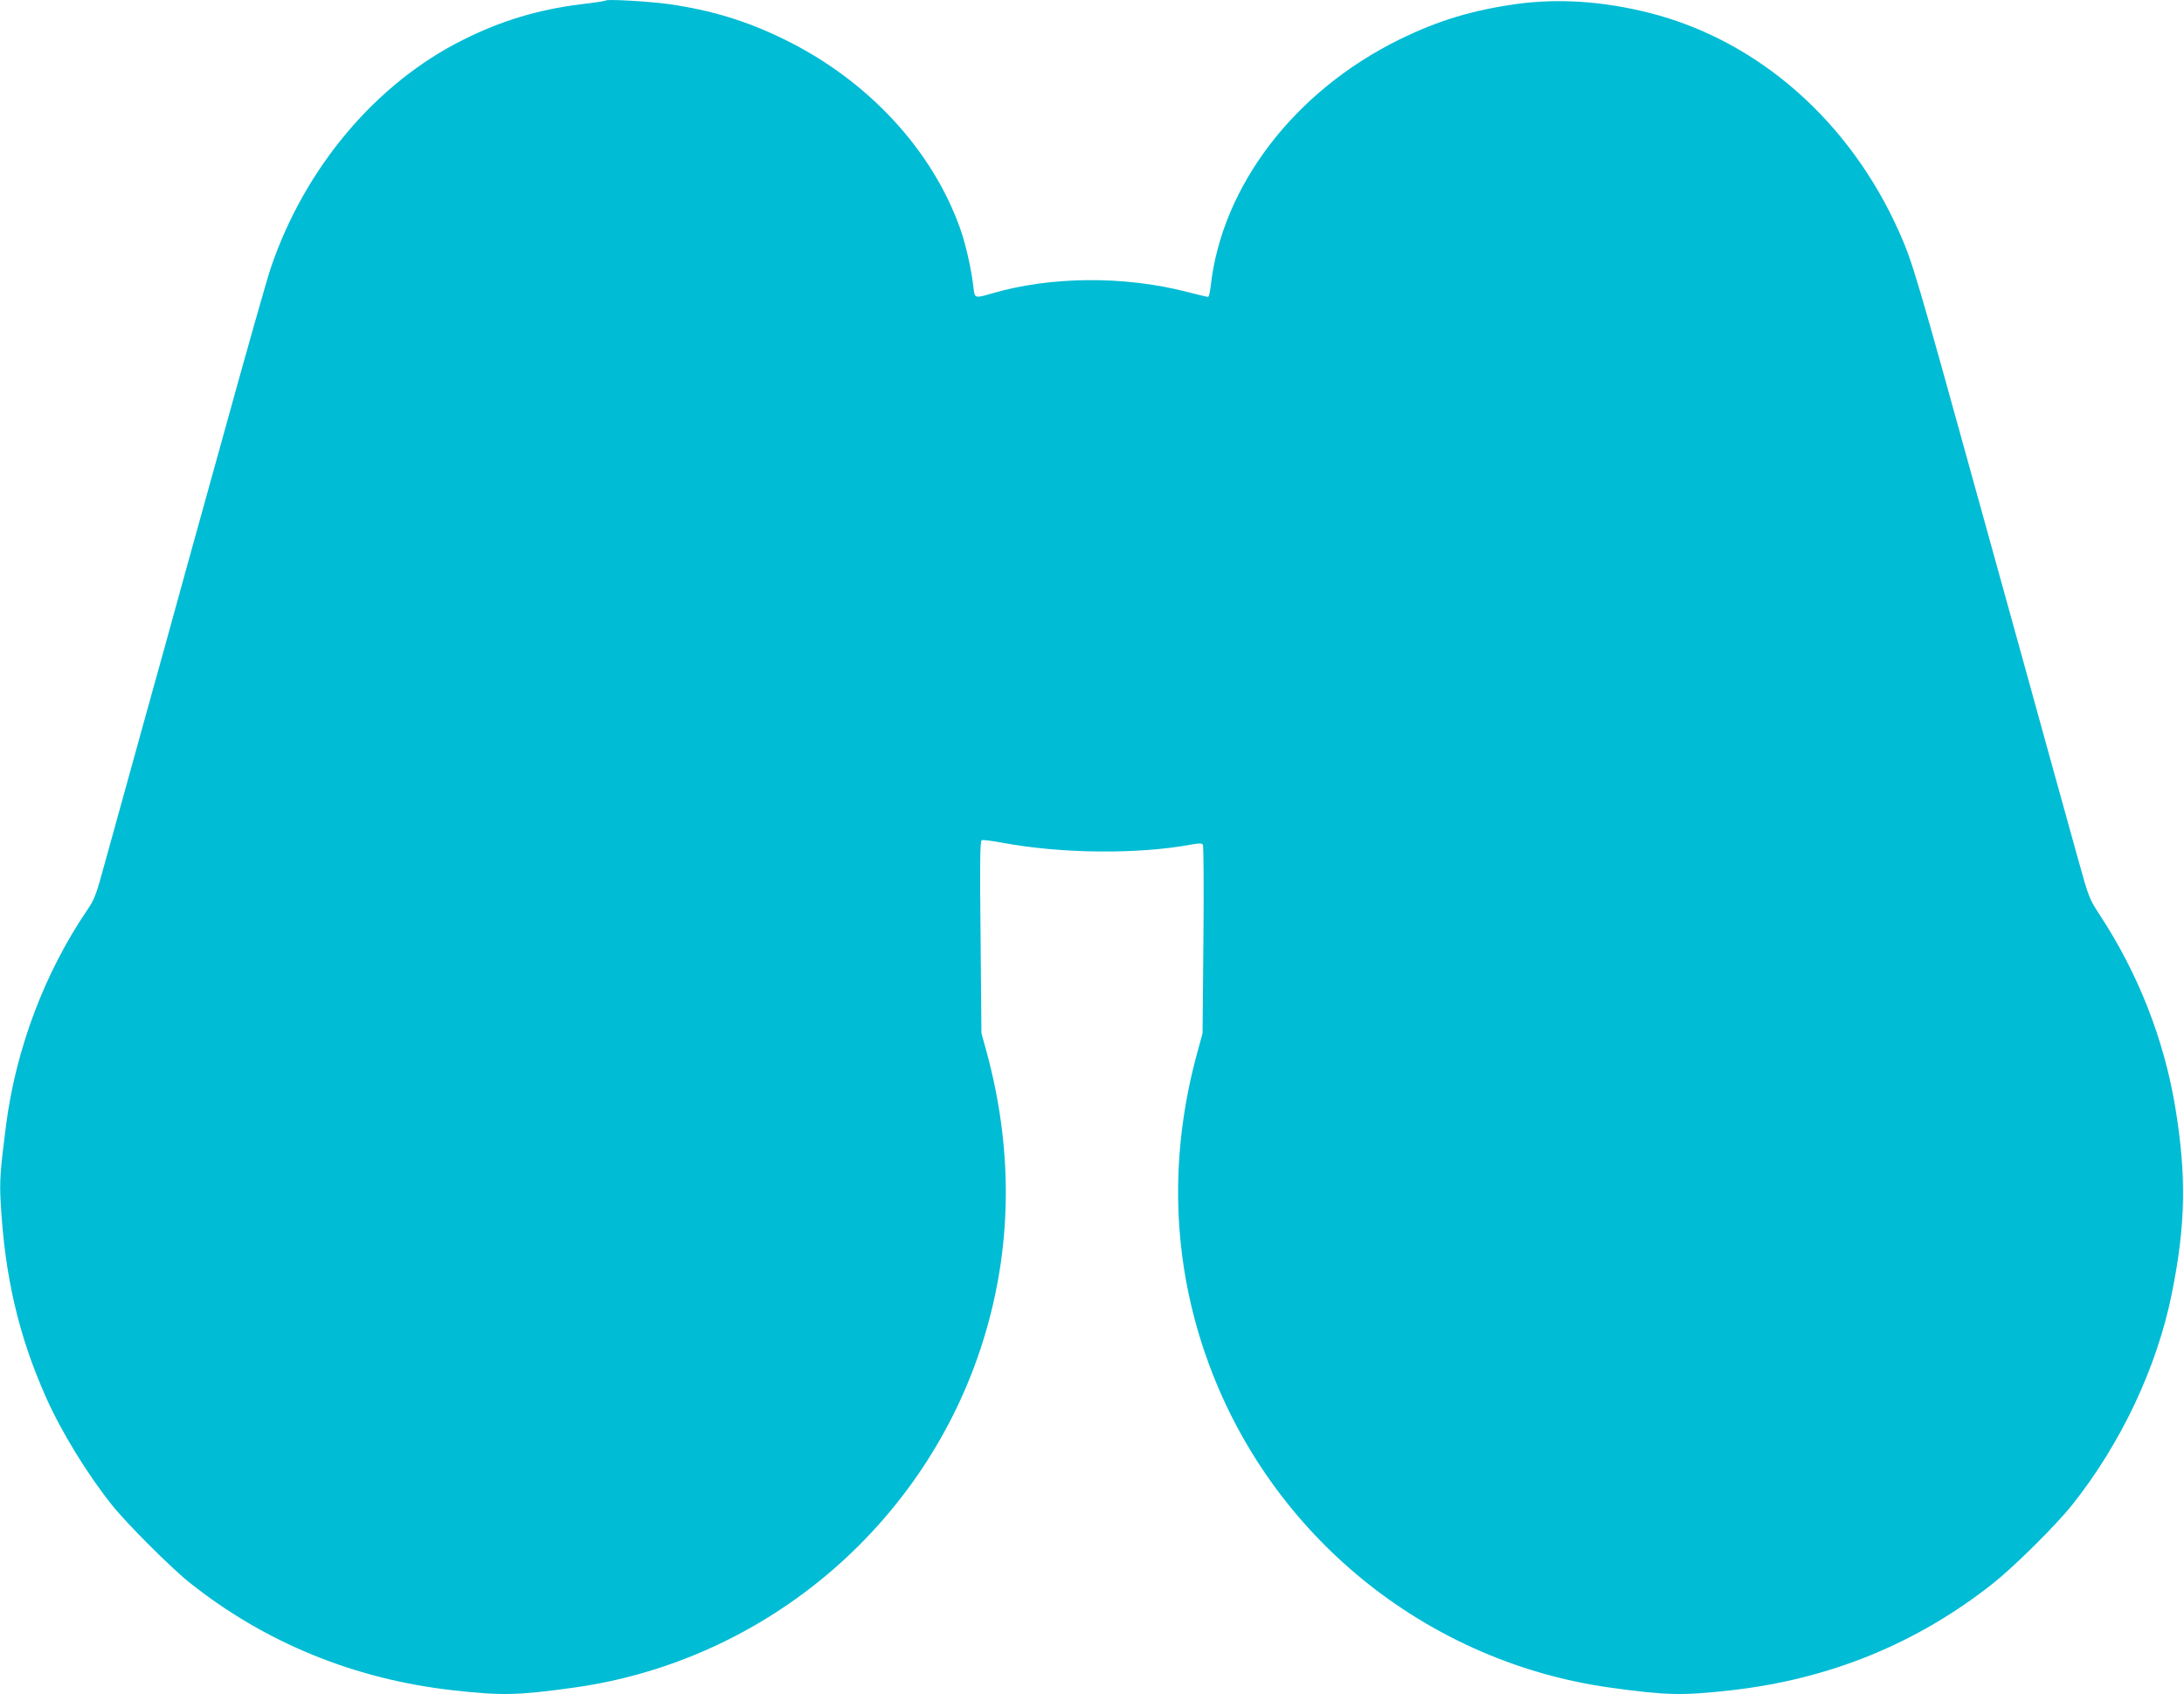 <?xml version="1.0" standalone="no"?>
<!DOCTYPE svg PUBLIC "-//W3C//DTD SVG 20010904//EN"
 "http://www.w3.org/TR/2001/REC-SVG-20010904/DTD/svg10.dtd">
<svg version="1.0" xmlns="http://www.w3.org/2000/svg"
 width="1280pt" height="993pt" viewBox="0 0 1280 993"
 preserveAspectRatio="xMidYMid meet">
<g transform="translate(0,993) scale(0.1,-0.1)"
fill="#00bcd4" stroke="none">
<path d="M3550 9927 c-3 -3 -68 -13 -145 -22 -250 -31 -467 -96 -690 -208
-511 -254 -929 -750 -1128 -1337 -20 -58 -147 -505 -282 -995 -136 -489 -292
-1052 -346 -1250 -55 -198 -141 -506 -190 -685 -50 -179 -117 -424 -151 -545
-54 -200 -64 -226 -108 -290 -249 -367 -416 -811 -474 -1255 -35 -271 -39
-331 -32 -457 24 -435 105 -781 266 -1143 90 -202 241 -448 386 -630 87 -109
345 -367 454 -454 443 -353 967 -567 1545 -632 290 -32 376 -30 710 16 1143
160 2095 984 2415 2093 153 529 153 1080 1 1637 l-29 105 -5 563 c-5 455 -3
564 7 568 8 3 62 -4 122 -15 338 -64 797 -69 1108 -10 45 8 61 8 66 -2 4 -6 6
-257 3 -558 l-5 -546 -34 -125 c-172 -635 -141 -1274 92 -1869 386 -988 1280
-1694 2329 -1841 334 -46 420 -48 710 -16 578 65 1090 274 1535 626 124 98
368 340 464 460 286 359 498 807 585 1241 81 403 86 687 20 1089 -66 400 -219
788 -444 1130 -60 92 -64 102 -123 315 -34 121 -106 382 -161 580 -54 198
-251 907 -436 1575 -348 1258 -377 1357 -452 1525 -290 655 -830 1129 -1468
1290 -272 68 -528 85 -773 52 -260 -36 -460 -96 -687 -207 -619 -303 -1046
-862 -1110 -1452 -4 -32 -10 -58 -15 -58 -5 0 -60 13 -122 29 -370 96 -804 92
-1149 -10 -97 -28 -97 -28 -104 39 -12 105 -45 250 -76 338 -164 466 -544 875
-1034 1114 -221 108 -425 170 -675 206 -116 16 -361 30 -370 21z"/>
</g>
</svg>
